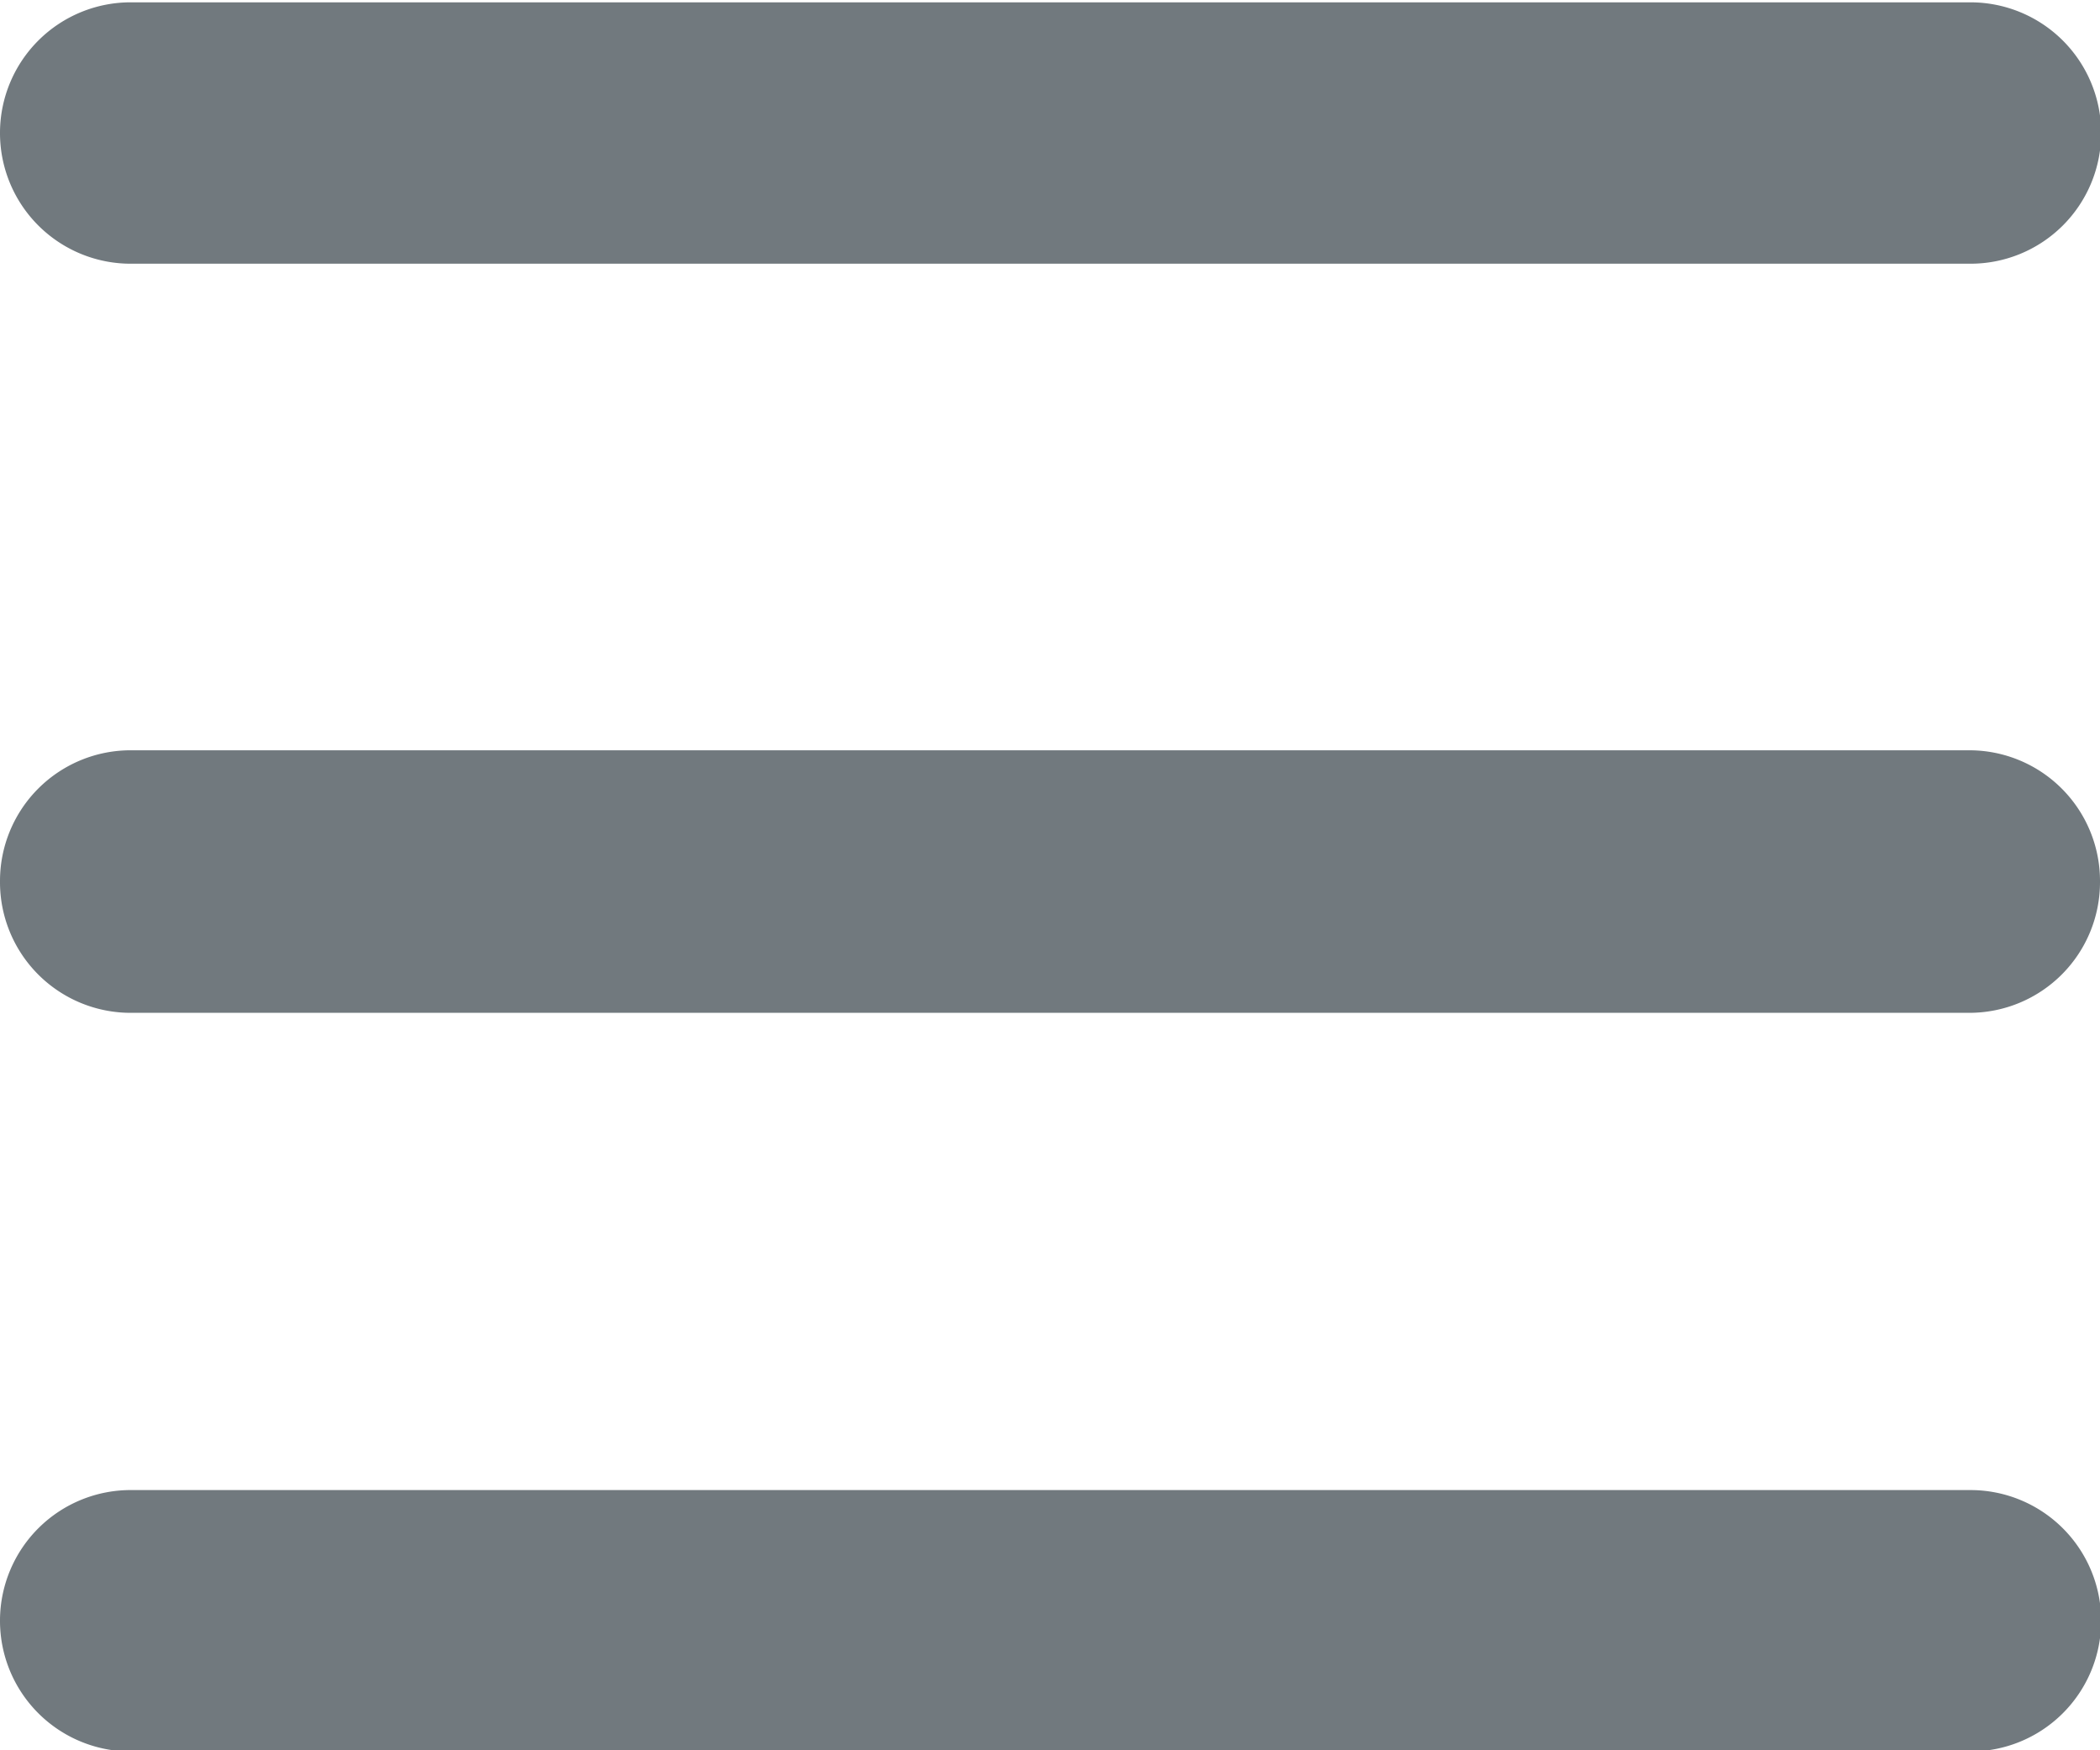 <svg id="Calque_1" data-name="Calque 1" xmlns="http://www.w3.org/2000/svg" viewBox="0 0 18 15"><defs><style>.cls-1{fill:#71797e;}</style></defs><title>ico-menu</title><path class="cls-1" d="M-61.5-48.42a1.12,1.12,0,0,0,1.13,1.13h15.75a1.12,1.12,0,0,0,1.13-1.12,1.12,1.12,0,0,0-1.12-1.12H-60.37A1.12,1.12,0,0,0-61.5-48.42Z" transform="translate(61.5 49.55)"/><path class="cls-1" d="M-61.5-42a1.12,1.12,0,0,0,1.13,1.13h15.75A1.12,1.12,0,0,0-43.5-42a1.12,1.12,0,0,0-1.12-1.12H-60.37A1.12,1.12,0,0,0-61.5-42Z" transform="translate(61.5 49.55)"/><path class="cls-1" d="M-61.5-35.67a1.12,1.12,0,0,0,1.13,1.13h15.75a1.12,1.12,0,0,0,1.13-1.12,1.12,1.12,0,0,0-1.12-1.12H-60.37A1.12,1.12,0,0,0-61.5-35.67Z" transform="translate(61.5 49.55)"/></svg>